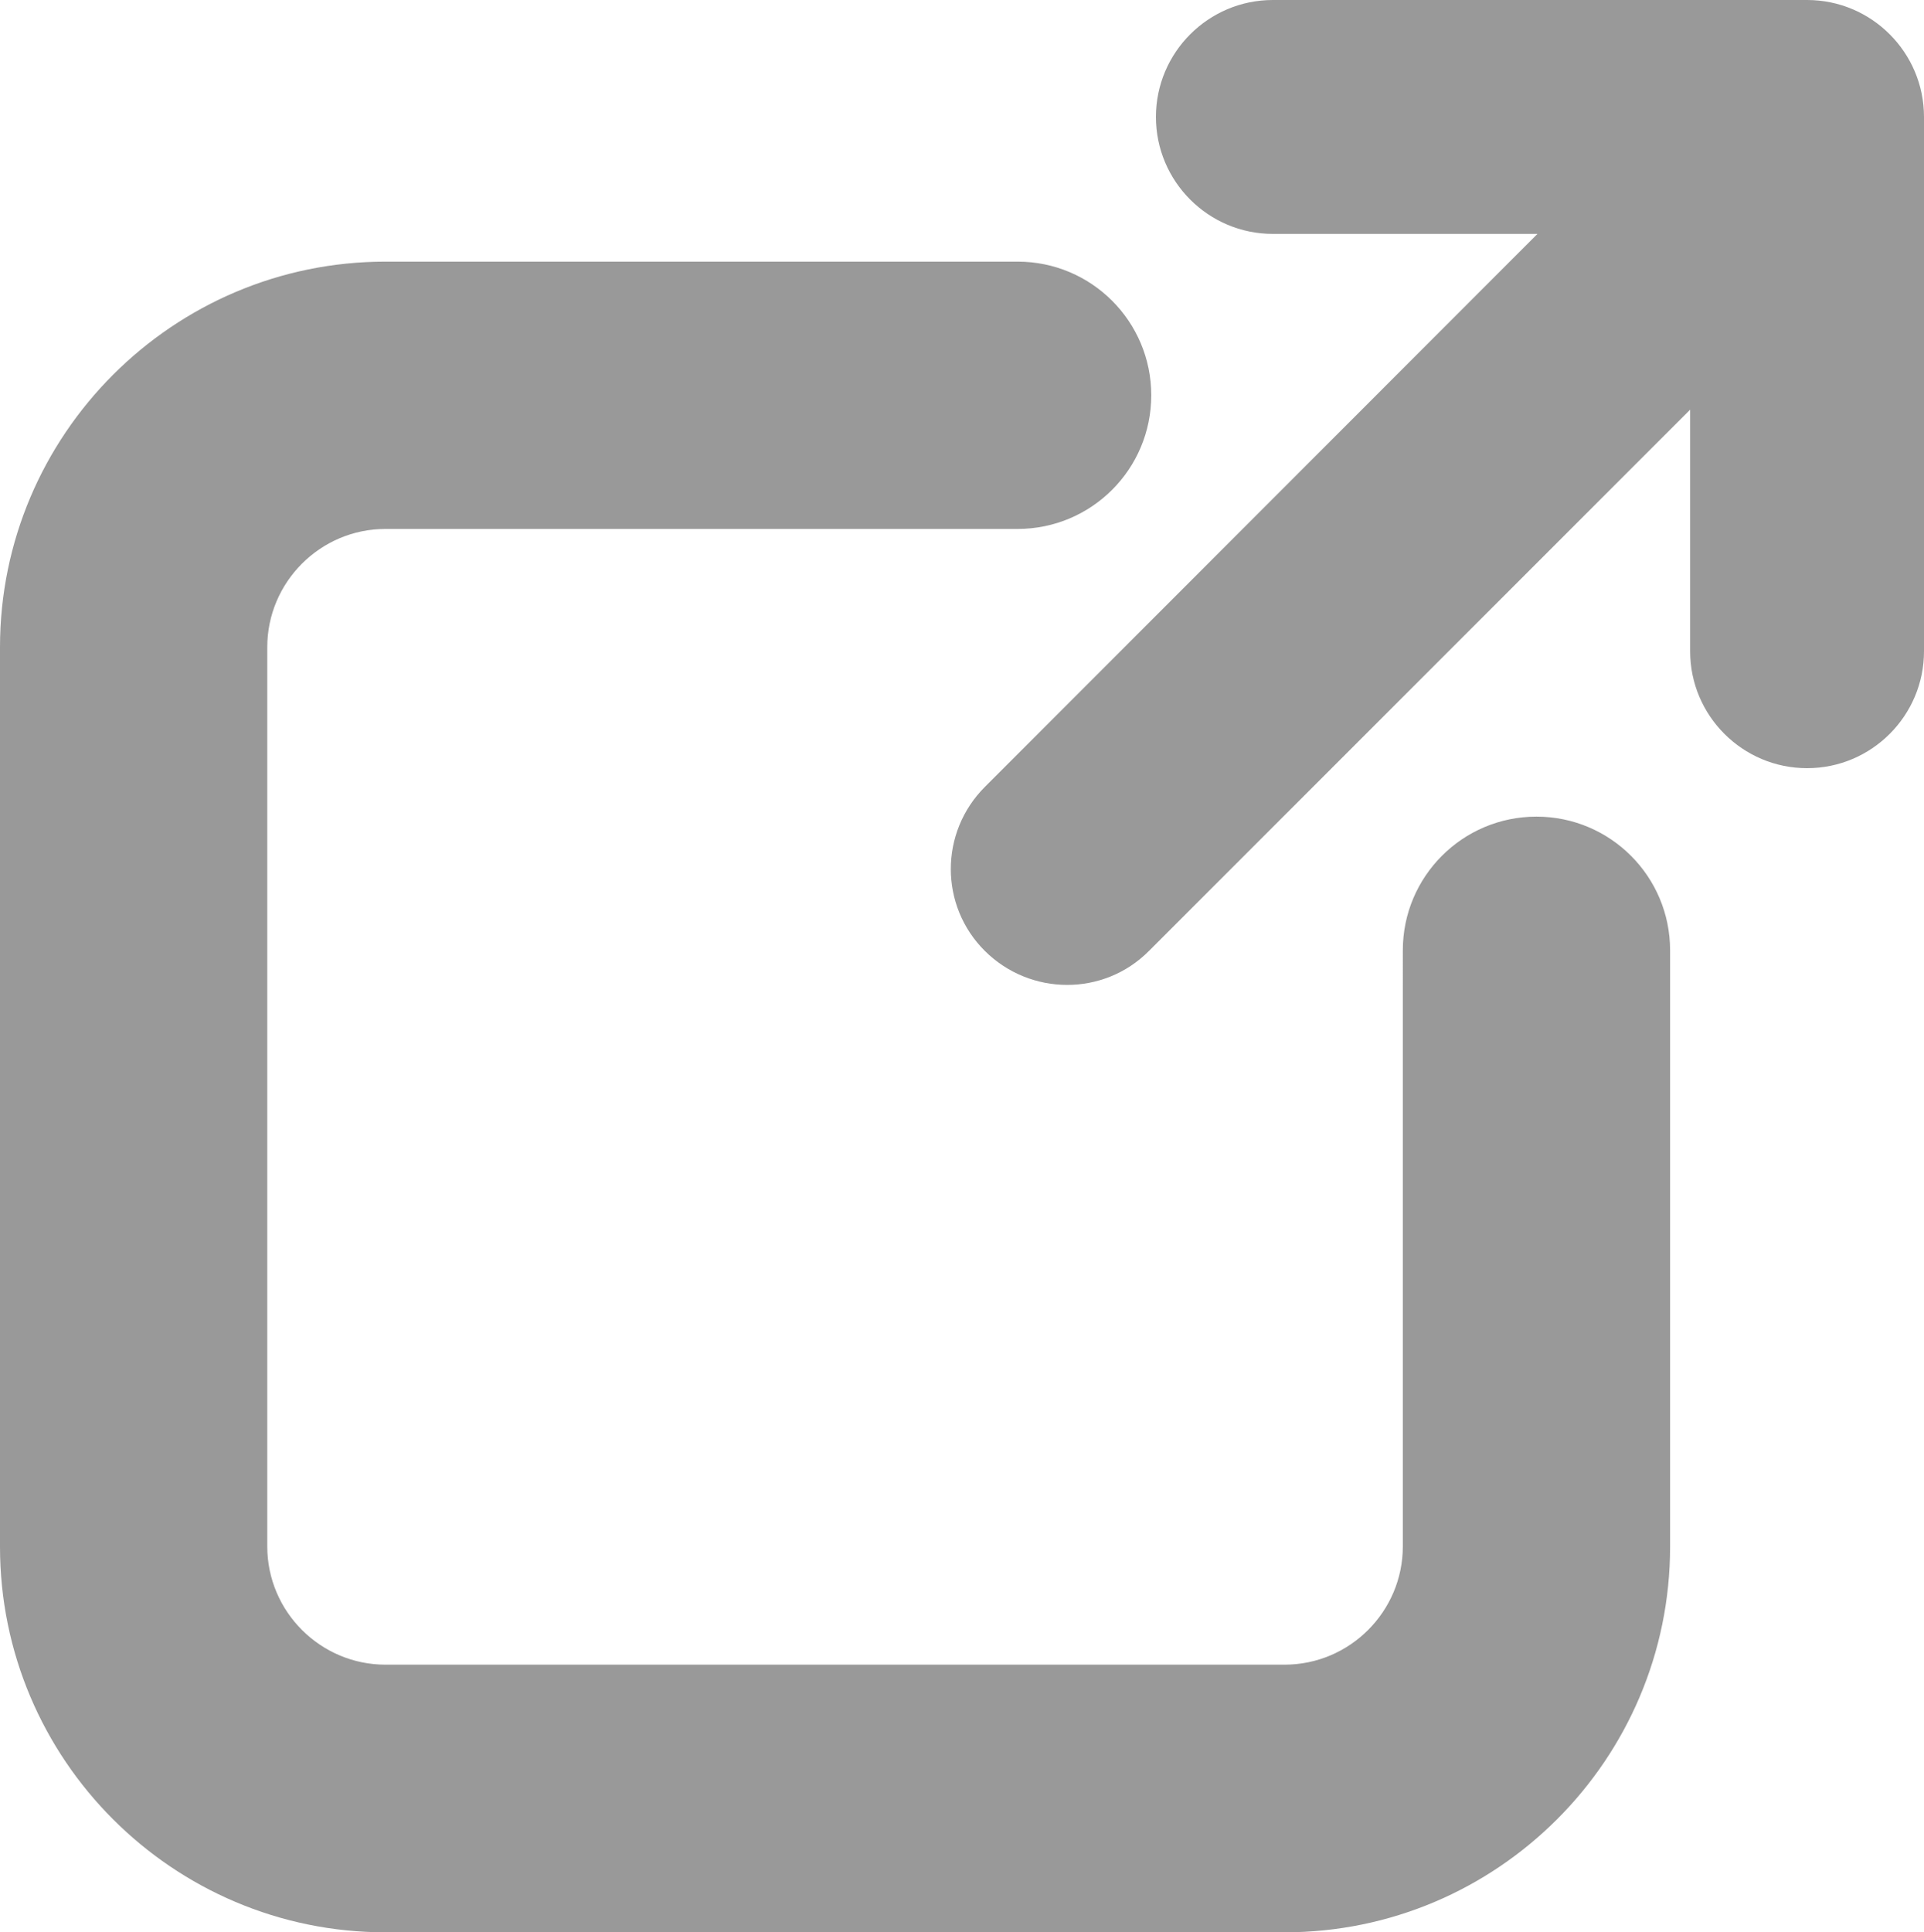 <?xml version="1.0" encoding="UTF-8"?><svg id="_イヤー_2" xmlns="http://www.w3.org/2000/svg" width="57.59" height="57.83" viewBox="0 0 57.59 57.83"><defs><style>.cls-1{fill:#999;}</style></defs><g id="icon_catalog"><path class="cls-1" d="M38.46,57.83H11.54c-6.37,0-11.54-5.18-11.54-11.54V19.37C0,13.01,5.18,7.83,11.54,7.83H30.46c2.21,0,4,1.79,4,4s-1.79,4-4,4H11.54c-1.95,0-3.54,1.59-3.54,3.54v26.91c0,1.95,1.59,3.54,3.54,3.54h26.91c1.95,0,3.54-1.59,3.54-3.54V28.44c0-2.21,1.79-4,4-4s4,1.79,4,4v17.85c0,6.37-5.18,11.54-11.54,11.54ZM54.09,0h-15.99c-1.93,0-3.5,1.57-3.5,3.5s1.57,3.5,3.5,3.5h7.92L29.48,23.55c-1.36,1.36-1.36,3.56,0,4.91s3.56,1.36,4.91,0L50.59,12.26v7.23c0,1.93,1.57,3.5,3.5,3.5s3.5-1.57,3.5-3.5V3.5c0-1.93-1.57-3.5-3.5-3.5Z"/></g></svg>
